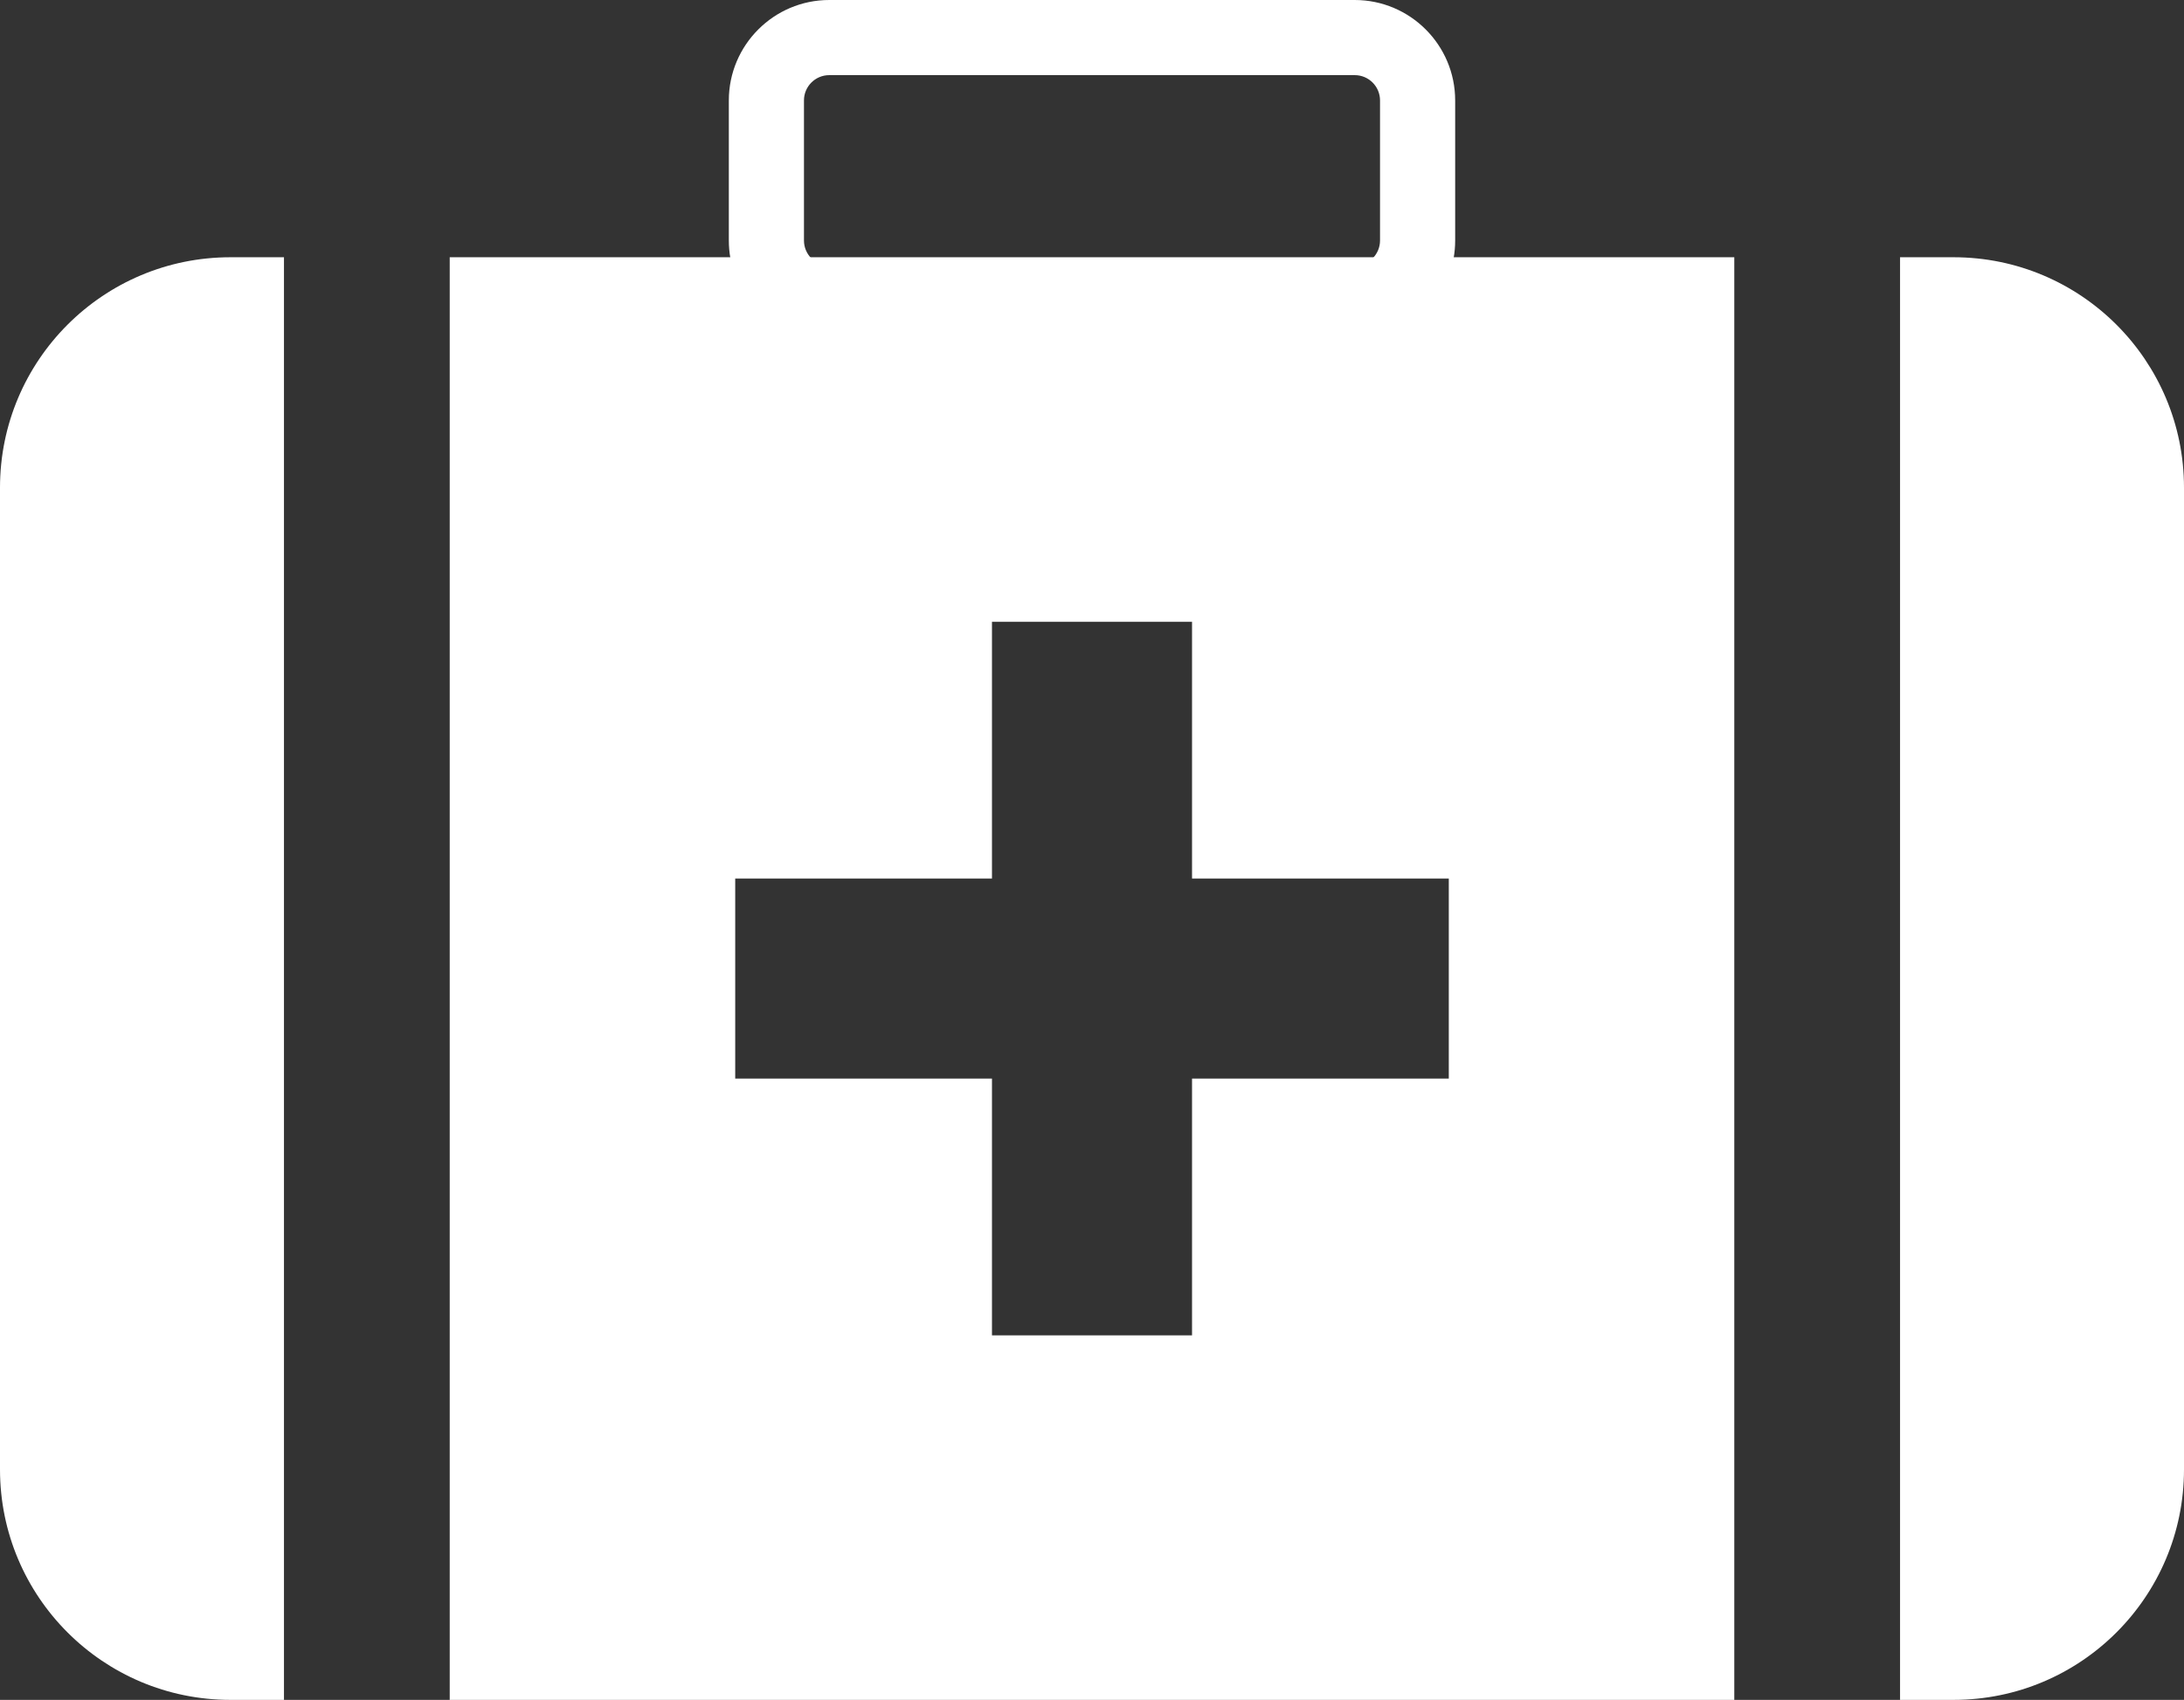 <?xml version="1.0" encoding="UTF-8"?> <svg xmlns="http://www.w3.org/2000/svg" id="Layer_1" data-name="Layer 1" viewBox="0 0 2274.28 1770.17"><rect x="0" y="0" width="2274.28" height="1770.17" fill="#333333" stroke="none"/><defs><style> .cls-1 { fill: none; } .cls-2 { fill: #fff; } </style></defs><path class="cls-1" d="M863.53,30.24h547.22c14.53,0,26.32,11.8,26.32,26.32v145.88c0,14.53-11.8,26.33-26.33,26.33h-547.22c-14.53,0-26.33-11.8-26.33-26.33V56.57c0-14.53,11.8-26.33,26.33-26.33Z"></path><path class="cls-2" d="M1515.32,250.45V104.57c0-57.66-46.91-104.57-104.57-104.57h-547.22c-57.66,0-104.57,46.91-104.57,104.57v145.88c0,24.76,8.67,47.52,23.1,65.45h710.16c14.43-17.93,23.1-40.69,23.1-65.45ZM1437.07,250.45c0,14.52-11.81,26.33-26.33,26.33h-547.22c-14.51,0-26.32-11.81-26.32-26.33V104.57c0-14.52,11.81-26.33,26.32-26.33h547.22c14.52,0,26.33,11.81,26.33,26.33v145.88Z"></path><path class="cls-2" d="M2034.33,267.89h-55.76v1502.28h55.76c132.52,0,239.95-107.43,239.95-239.95V507.84c0-132.52-107.43-239.95-239.95-239.95Z"></path><path class="cls-2" d="M239.95,267.89C107.43,267.89,0,375.32,0,507.84v1022.38c0,132.52,107.43,239.95,239.95,239.95h55.76V267.89h-55.76Z"></path><path class="cls-2" d="M1492.22,267.89H468.31v1502.28h1337.67V267.89h-313.75ZM1508.68,1123.2h-267.37v267.37h-208.33v-267.37h-267.37v-208.33h267.37v-267.37h208.33v267.37h267.37v208.33Z"></path></svg> 
